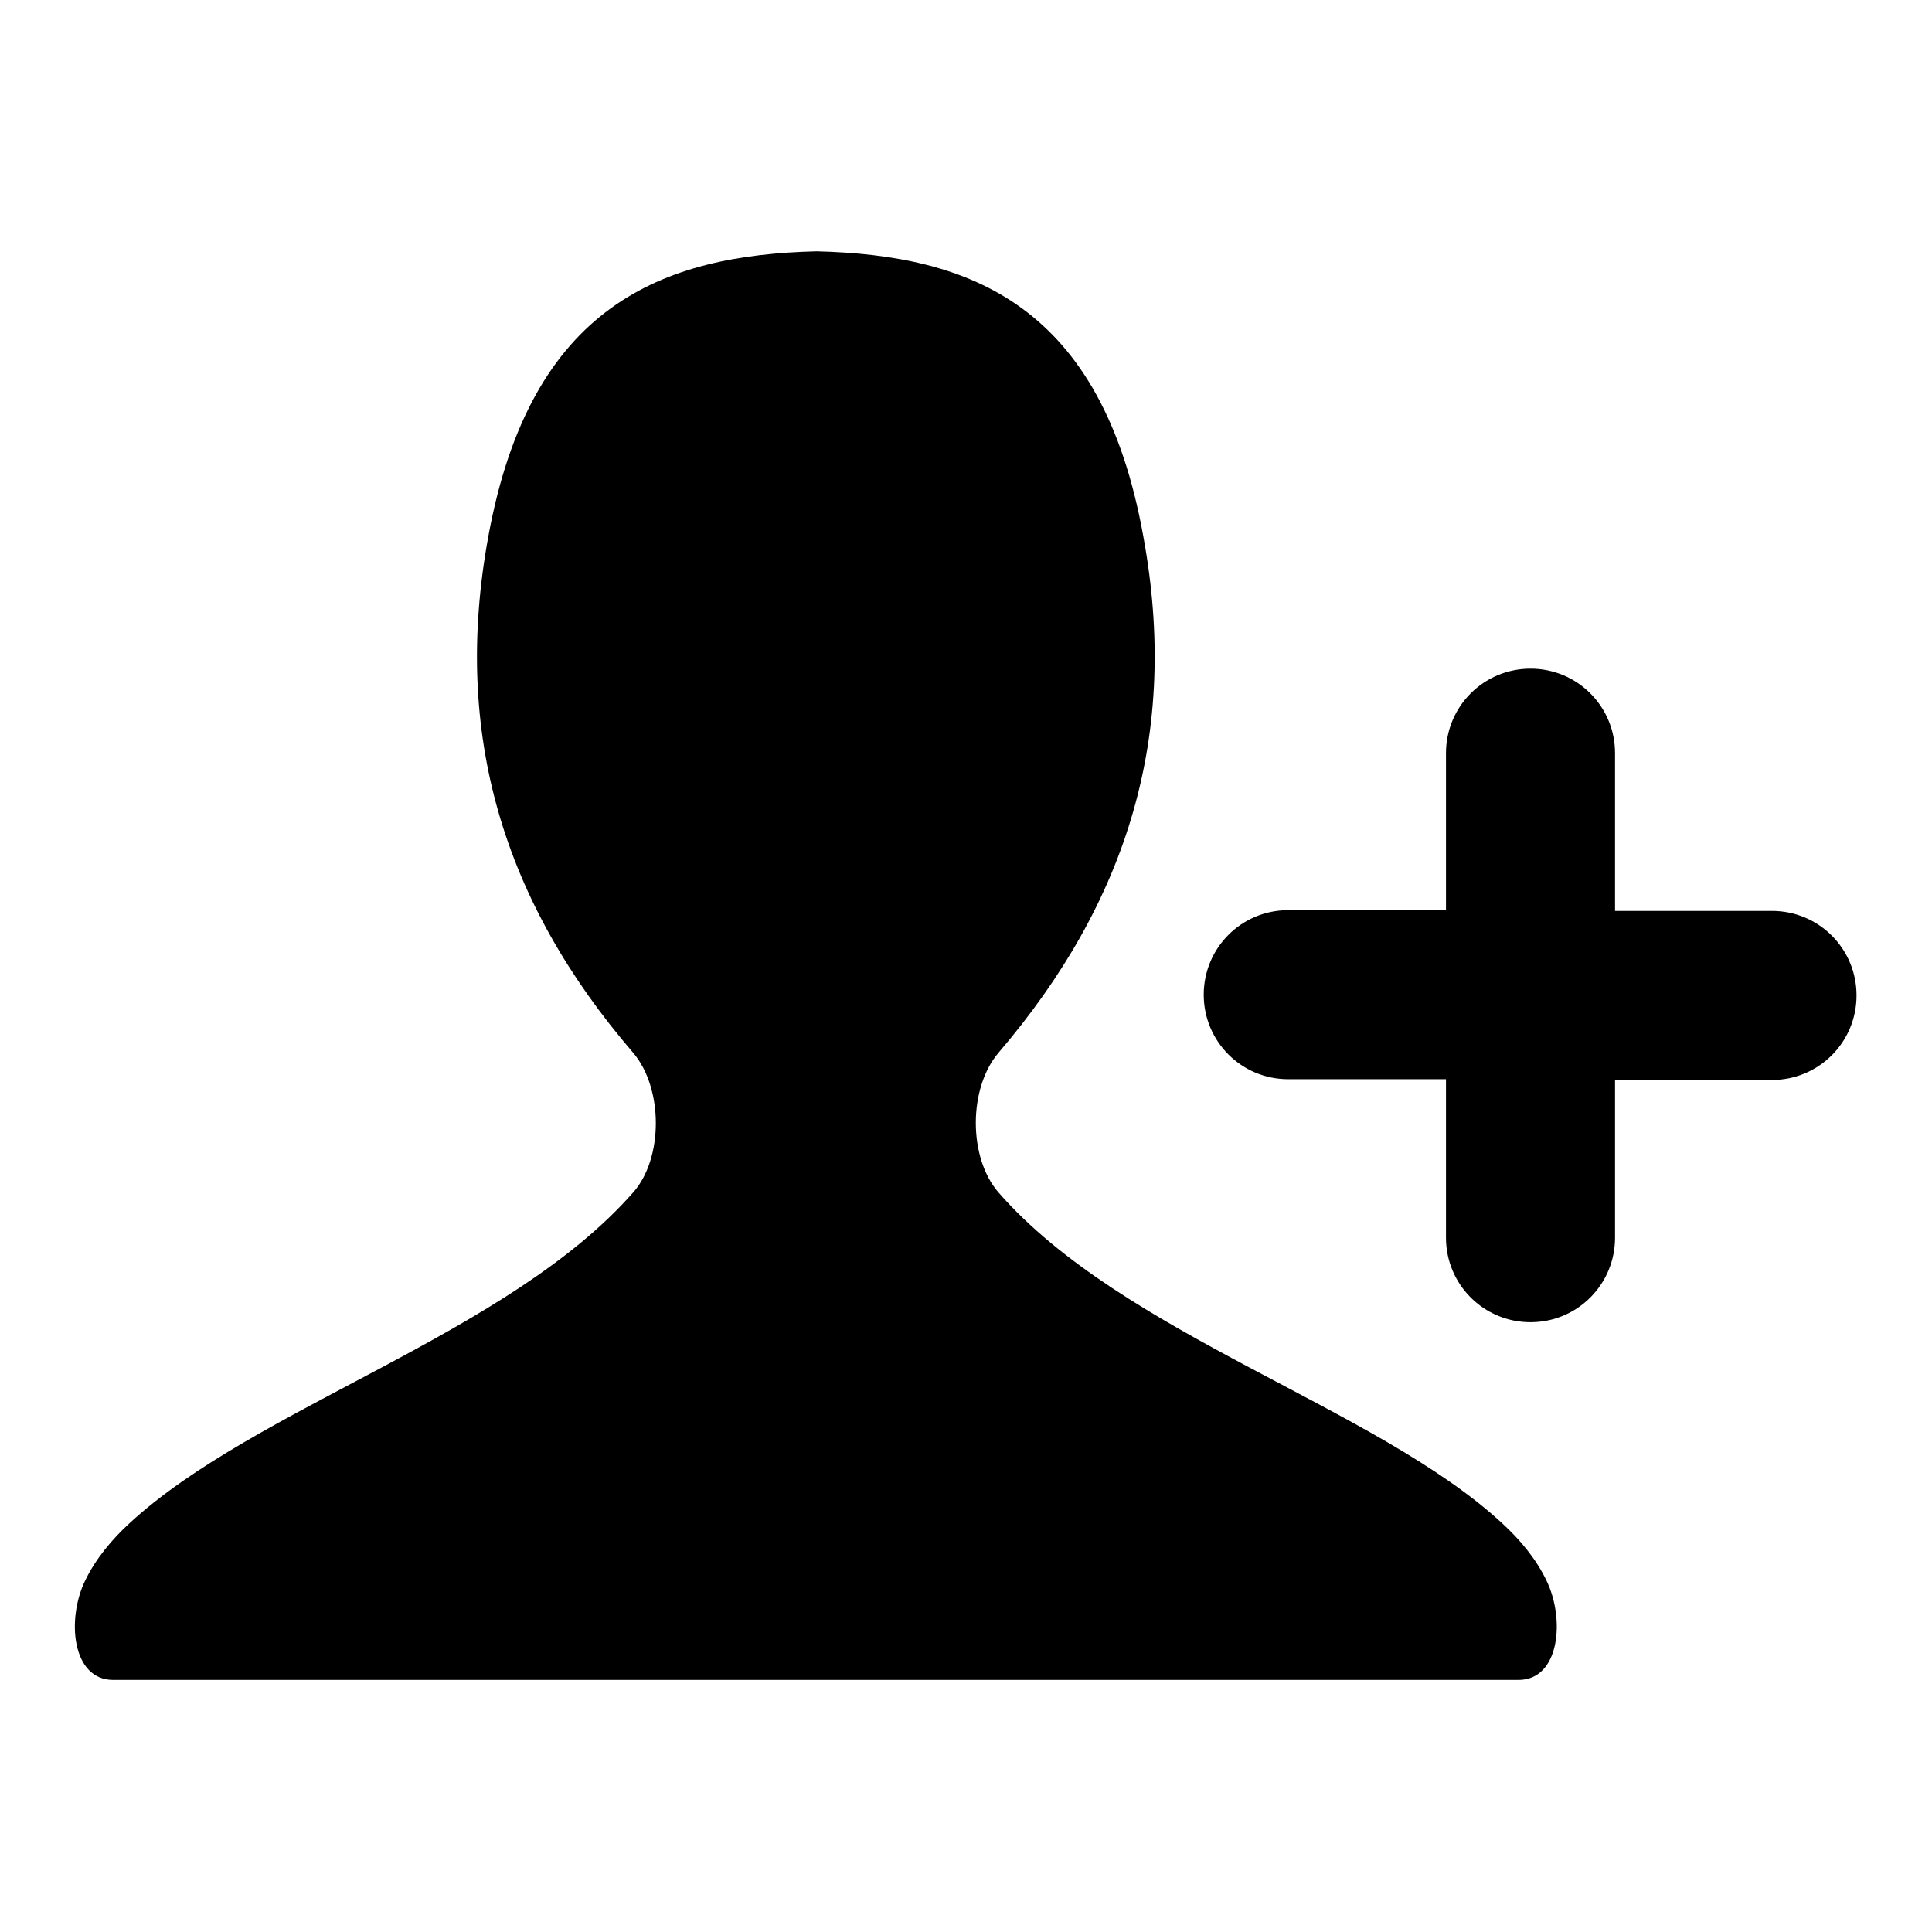<?xml version="1.0" encoding="utf-8"?>
<!-- Svg Vector Icons : http://www.onlinewebfonts.com/icon -->
<!DOCTYPE svg PUBLIC "-//W3C//DTD SVG 1.1//EN" "http://www.w3.org/Graphics/SVG/1.1/DTD/svg11.dtd">
<svg version="1.1" xmlns="http://www.w3.org/2000/svg" xmlns:xlink="http://www.w3.org/1999/xlink" x="0px" y="0px" viewBox="0 0 256 256" enable-background="new 0 0 256 256" xml:space="preserve">
<g><g><path fill="#000000" d="M108.2,33.3c-20.4,0.5-37.9,7.1-43.5,37.8c-4.8,26.2,2,48.4,19.2,68.4c4,4.7,4,14,0,18.5c-16.5,18.8-50,28.4-66.7,43.8c-2.3,2.1-4.5,4.7-5.9,7.6c-2.5,5.1-1.8,13.2,3.7,13.2h93.1h93.1c5.5,0,6.2-8.1,3.7-13.2c-1.4-2.9-3.5-5.4-5.9-7.6c-16.7-15.4-50.2-24.9-66.7-43.8c-4-4.6-4-13.8,0-18.5c17.2-20.1,24-42.3,19.2-68.4C146,40.4,128.6,33.8,108.2,33.3z"/><path fill="#000000" d="M191.6,99.8c0-6.2,5-11.2,11.2-11.2c6.2,0,11.2,5,11.2,11.2v20.9h20.8c6.2,0,11.2,5,11.2,11.2c0,6.2-5,11.2-11.2,11.2H214v20.9c0,6.2-5,11.2-11.2,11.2c-6.2,0-11.2-5-11.2-11.2V143h-20.9c-6.2,0-11.2-5-11.2-11.2c0-6.2,5-11.2,11.2-11.2h20.9V99.8z"/></g></g>
</svg>